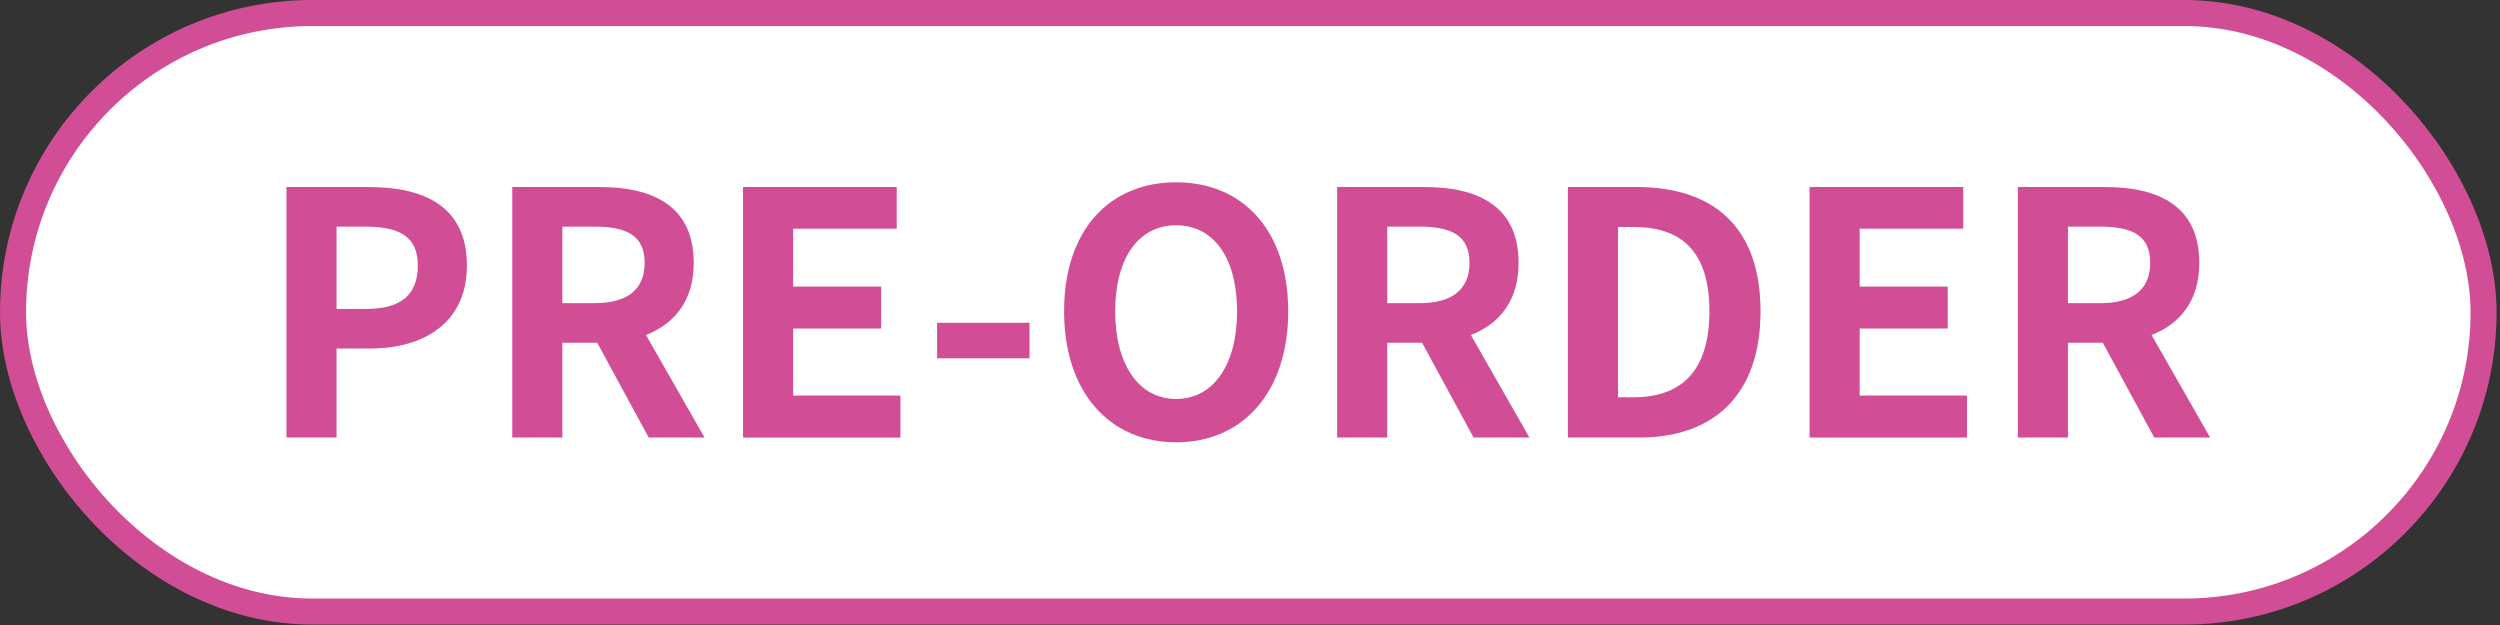 <?xml version="1.0"?>
<svg xmlns="http://www.w3.org/2000/svg" width="96" height="24" viewBox="0 0 96 24" fill="none">
<rect x="0" y="0" width="96" height="24" fill="#333333" stroke="none"/>
<rect x="0.5" y="0.5" width="94.869" height="22.984" rx="11.492" fill="white"/>
<rect x="0.5" y="0.5" width="94.869" height="22.984" rx="11.492" stroke="#D14E97"/>
<path d="M79.409 8.703V11.641H80.657C81.892 11.641 82.568 11.121 82.568 10.094C82.568 9.054 81.892 8.703 80.657 8.703H79.409ZM84.869 16.802H82.724L80.748 13.162H79.409V16.802H77.485V7.182H80.839C82.854 7.182 84.453 7.884 84.453 10.094C84.453 11.537 83.725 12.434 82.62 12.863L84.869 16.802Z" fill="#D14E97"/>
<path d="M69.487 16.802V7.182H75.389V8.781H71.411V11.004H74.791V12.616H71.411V15.19H75.532V16.802H69.487Z" fill="#D14E97"/>
<path d="M60.207 16.802V7.182H62.846C65.784 7.182 67.604 8.703 67.604 11.953C67.604 15.19 65.784 16.802 62.95 16.802H60.207ZM62.131 15.255H62.729C64.523 15.255 65.641 14.293 65.641 11.953C65.641 9.6 64.523 8.716 62.729 8.716H62.131V15.255Z" fill="#D14E97"/>
<path d="M53.27 8.703V11.641H54.518C55.753 11.641 56.429 11.121 56.429 10.094C56.429 9.054 55.753 8.703 54.518 8.703H53.27ZM58.73 16.802H56.585L54.609 13.162H53.27V16.802H51.346V7.182H54.7C56.715 7.182 58.314 7.884 58.314 10.094C58.314 11.537 57.586 12.434 56.481 12.863L58.73 16.802Z" fill="#D14E97"/>
<path d="M45.164 16.984C42.616 16.984 40.861 15.073 40.861 11.953C40.861 8.82 42.616 7 45.164 7C47.712 7 49.467 8.833 49.467 11.953C49.467 15.073 47.712 16.984 45.164 16.984ZM45.164 15.32C46.594 15.32 47.504 14.007 47.504 11.953C47.504 9.886 46.594 8.651 45.164 8.651C43.734 8.651 42.824 9.886 42.824 11.953C42.824 14.007 43.734 15.32 45.164 15.32Z" fill="#D14E97"/>
<path d="M35.984 13.76V12.395H39.533V13.76H35.984Z" fill="#D14E97"/>
<path d="M28.532 16.802V7.182H34.434V8.781H30.456V11.004H33.836V12.616H30.456V15.19H34.577V16.802H28.532Z" fill="#D14E97"/>
<path d="M21.595 8.703V11.641H22.843C24.078 11.641 24.754 11.121 24.754 10.094C24.754 9.054 24.078 8.703 22.843 8.703H21.595ZM27.055 16.802H24.91L22.934 13.162H21.595V16.802H19.671V7.182H23.025C25.04 7.182 26.639 7.884 26.639 10.094C26.639 11.537 25.911 12.434 24.806 12.863L27.055 16.802Z" fill="#D14E97"/>
<path d="M11 16.802V7.182H14.159C16.291 7.182 17.929 7.923 17.929 10.198C17.929 12.395 16.278 13.383 14.211 13.383H12.924V16.802H11ZM12.924 11.862H14.081C15.407 11.862 16.044 11.303 16.044 10.198C16.044 9.08 15.342 8.703 14.016 8.703H12.924V11.862Z" fill="#D14E97"/>
</svg>
